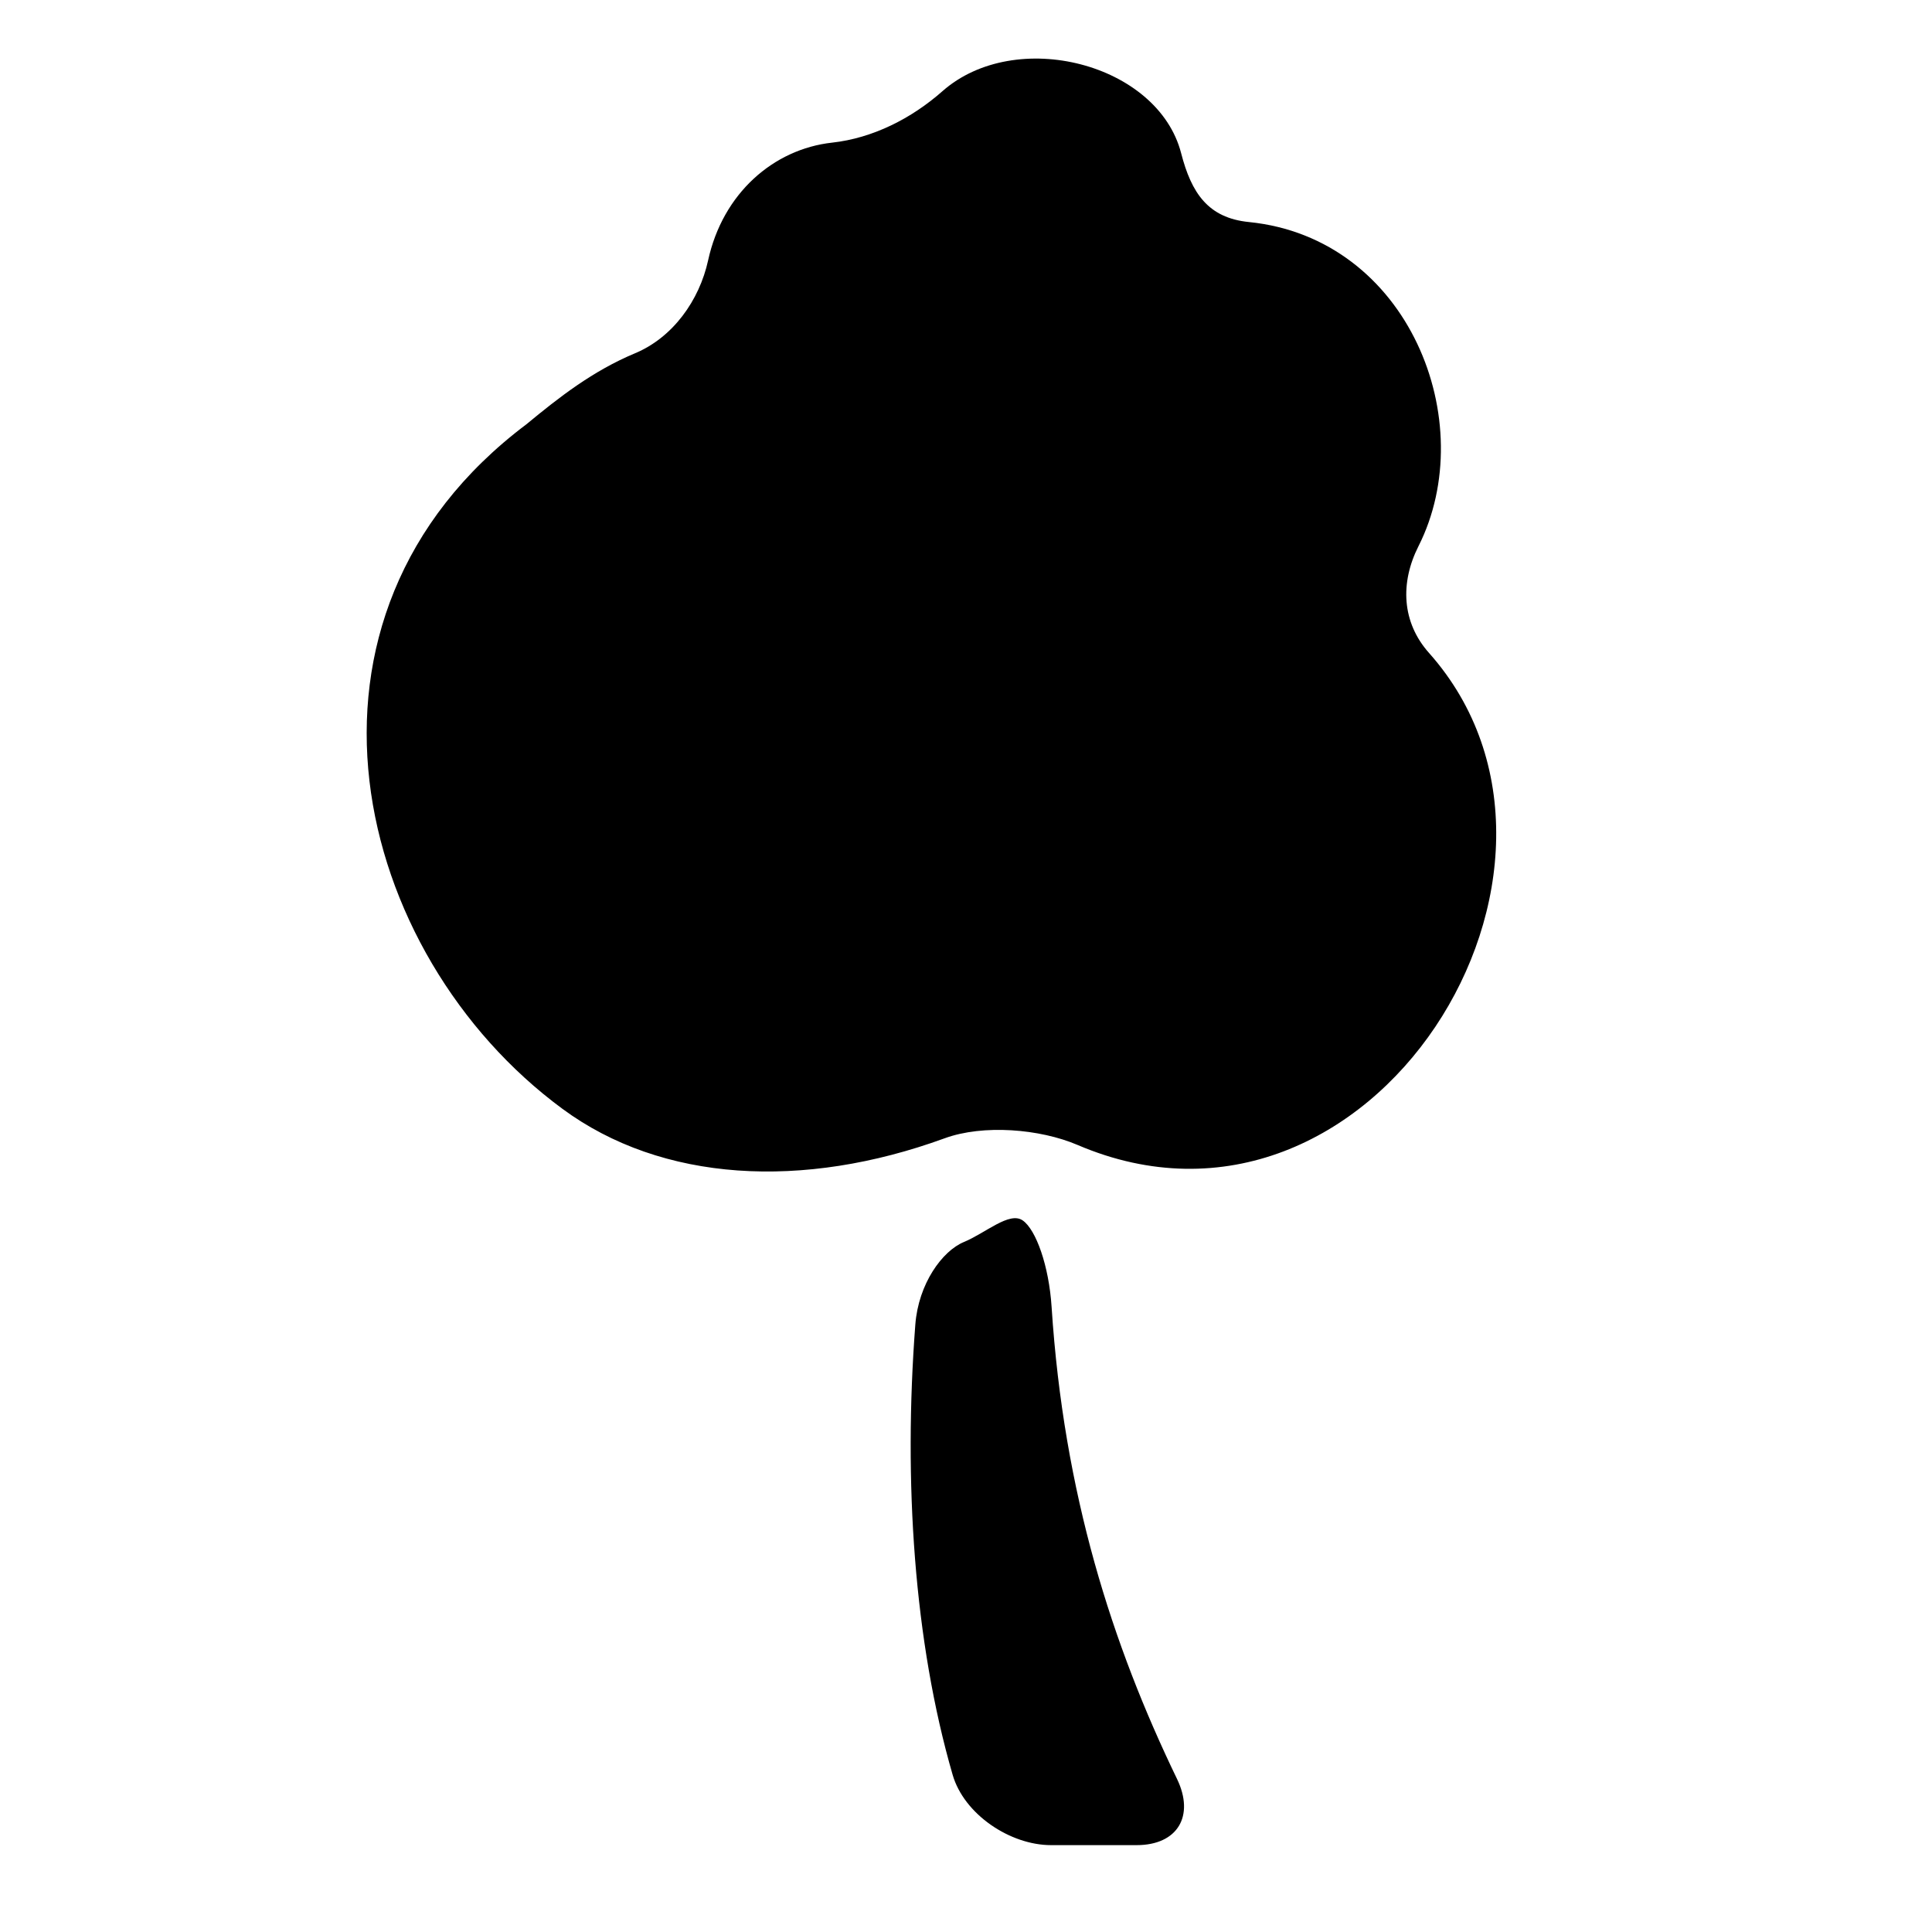 <?xml version="1.0" encoding="utf-8"?>
<!-- Generator: Adobe Illustrator 17.0.0, SVG Export Plug-In . SVG Version: 6.00 Build 0)  -->
<!DOCTYPE svg PUBLIC "-//W3C//DTD SVG 1.1//EN" "http://www.w3.org/Graphics/SVG/1.1/DTD/svg11.dtd">
<svg version="1.1" id="Capa_1" xmlns="http://www.w3.org/2000/svg" xmlns:xlink="http://www.w3.org/1999/xlink" x="0px" y="0px"
	 width="52px" height="52px" viewBox="0 0 52 52" enable-background="new 0 0 52 52" xml:space="preserve">
<g>
	<path d="M38.179,14.7c1.681-3.33-0.249-8.291-4.566-8.724c-1.099-0.11-1.546-0.782-1.822-1.851
		c-0.625-2.422-4.457-3.407-6.427-1.669c-0.828,0.731-1.87,1.262-2.967,1.383c-1.578,0.174-2.945,1.365-3.338,3.169
		c-0.236,1.079-0.949,2.076-1.968,2.501c-1.137,0.475-2.041,1.182-2.923,1.911c-6.903,5.191-4.685,14.26,0.97,18.424
		c2.678,1.975,6.473,2.185,10.288,0.793c1.038-0.379,2.562-0.255,3.578,0.18c7.915,3.387,14.607-7.455,9.459-13.242
		C37.727,16.749,37.681,15.686,38.179,14.7z"/>
	<path d="M25.943,33.429c-0.581,0.24-1.223,1.121-1.307,2.223c-0.322,4.215-0.035,8.534,1.005,12.119
		c0.308,1.061,1.544,1.891,2.649,1.891c0.768,0,1.535,0,2.302,0c1.105,0,1.568-0.786,1.088-1.781
		c-1.746-3.614-3.049-7.672-3.376-12.705c-0.071-1.102-0.419-2.081-0.779-2.329C27.166,32.6,26.524,33.19,25.943,33.429z"/>
</g>
</svg>
